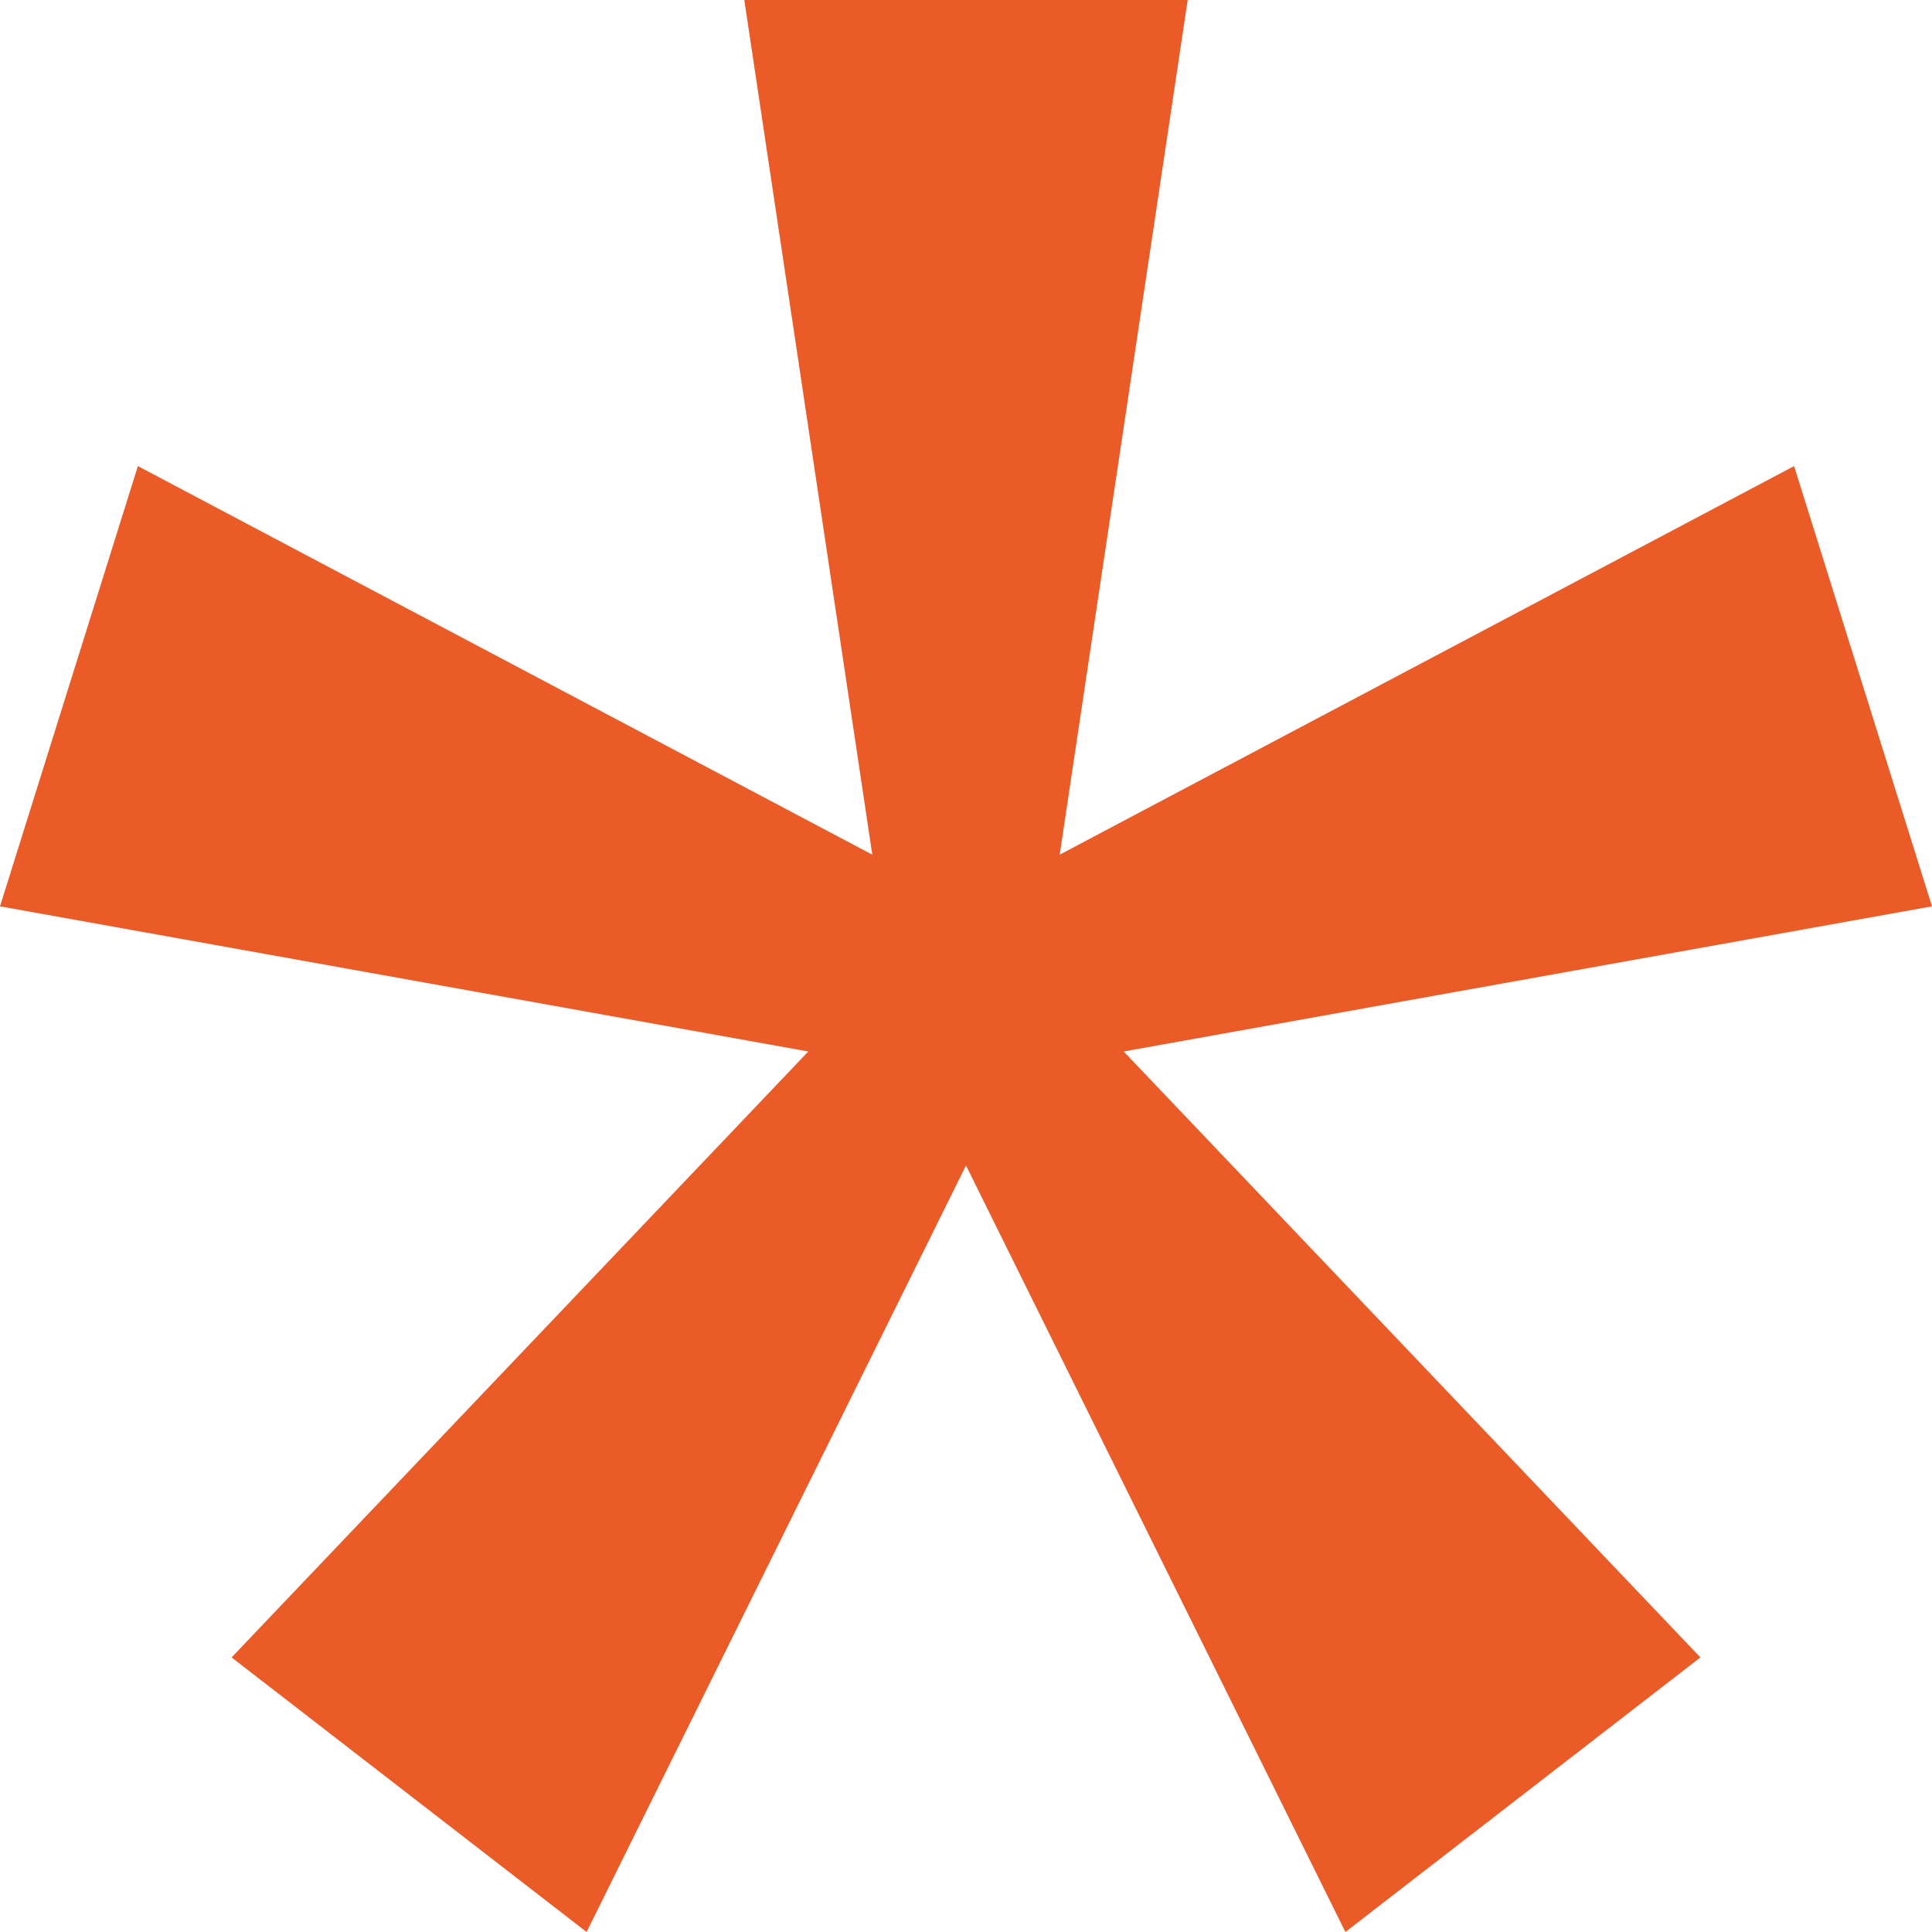 <?xml version="1.0" encoding="UTF-8"?> <svg xmlns="http://www.w3.org/2000/svg" width="8" height="8" viewBox="0 0 8 8" fill="none"> <path d="M0.571 1.93L3.612 3.539L3.082 0H4.918L4.388 3.539L7.429 1.93L8 3.753L4.653 4.354L7.041 6.863L5.571 8L4 4.826L2.429 8L0.959 6.863L3.347 4.354L0 3.753L0.571 1.93Z" fill="#EB5B27"></path> </svg> 
